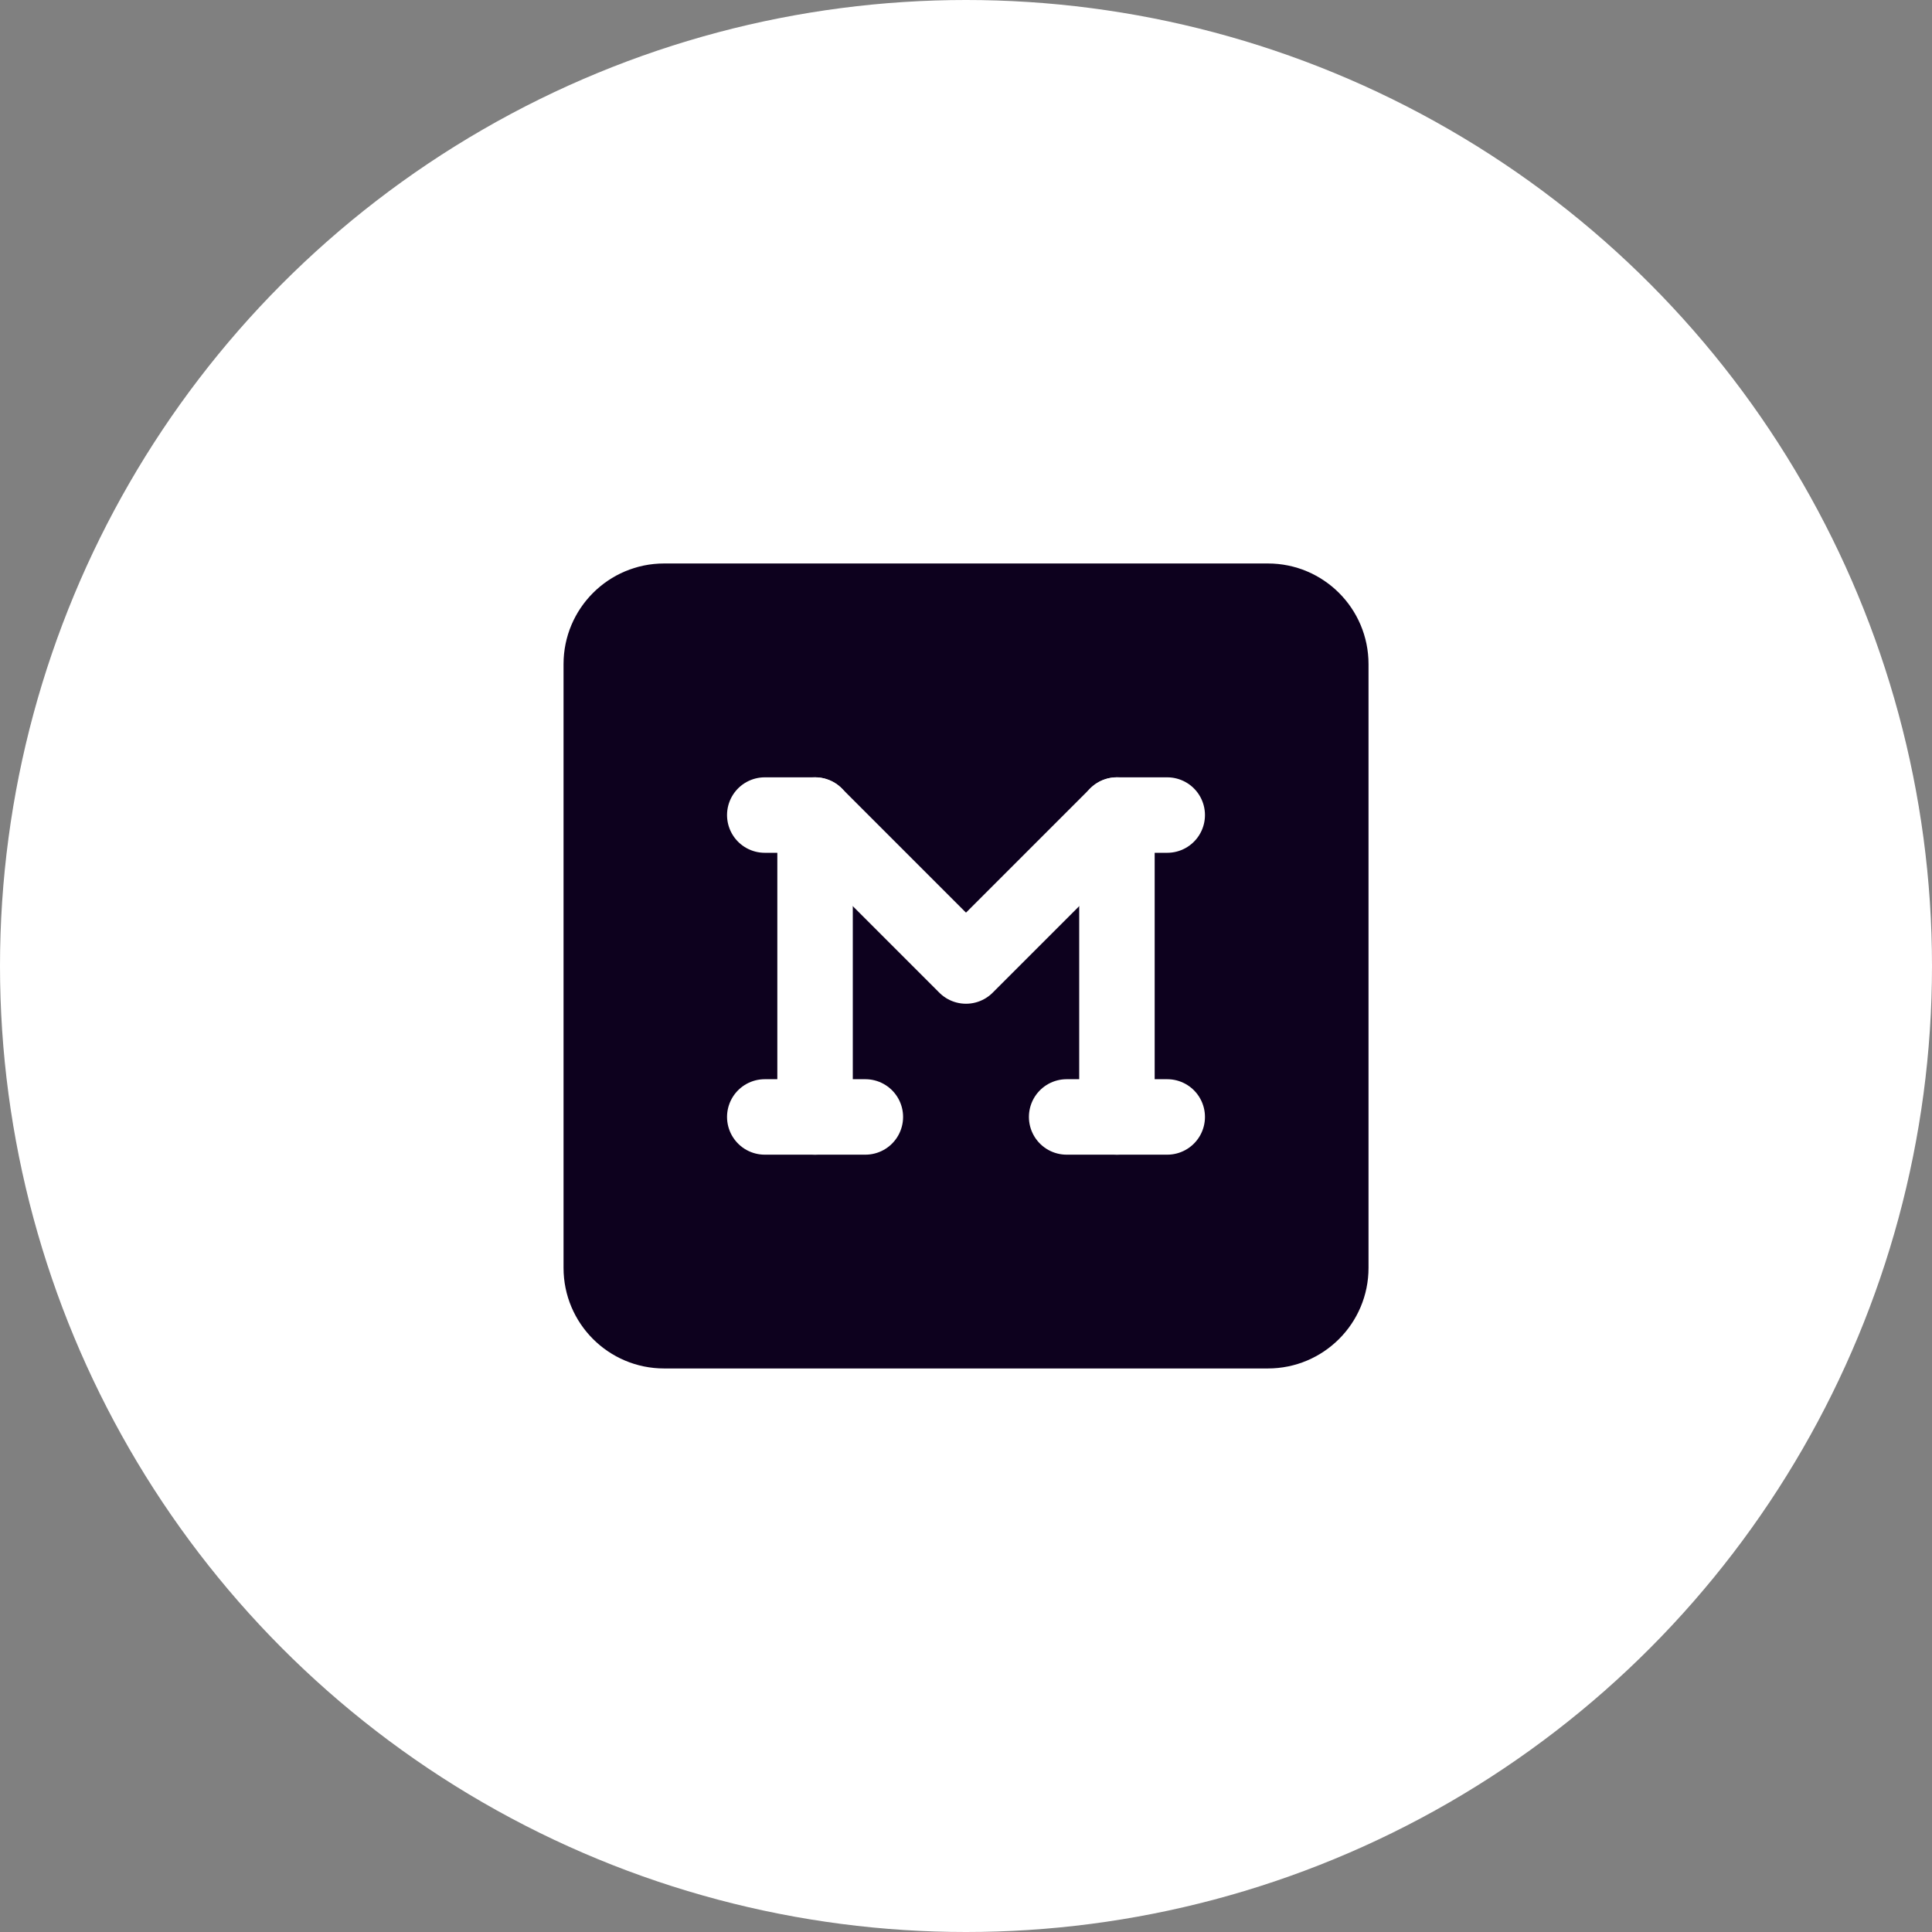 <svg width="32" height="32" viewBox="0 0 32 32" fill="none" xmlns="http://www.w3.org/2000/svg">
<rect x="0" y="0" width="32" height="32" fill="#808080" stroke="none"/>
<circle cx="16" cy="16" r="16" fill="white"/>
<g clip-path="url(#clip0_1104_413)">
<path d="M21 9.333H11C10.08 9.333 9.334 10.079 9.334 11V21C9.334 21.92 10.08 22.666 11 22.666H21C21.921 22.666 22.667 21.92 22.667 21V11C22.667 10.079 21.921 9.333 21 9.333Z" fill="#0D011E"/>
<path d="M12.667 13.5H13.5L16 16L18.5 13.5H19.333" stroke="white" stroke-width="1.25" stroke-linecap="round" stroke-linejoin="round"/>
<path d="M12.667 18.5H14.333" stroke="white" stroke-width="1.25" stroke-linecap="round" stroke-linejoin="round"/>
<path d="M17.667 18.5H19.333" stroke="white" stroke-width="1.25" stroke-linecap="round" stroke-linejoin="round"/>
<path d="M13.5 13.5V18.5" stroke="white" stroke-width="1.25" stroke-linecap="round" stroke-linejoin="round"/>
<path d="M18.5 13.5V18.5" stroke="white" stroke-width="1.25" stroke-linecap="round" stroke-linejoin="round"/>
</g>
<defs>
<clipPath id="clip0_1104_413">
<rect width="20" height="20" fill="white" transform="translate(6 6)"/>
</clipPath>
</defs>
</svg>
